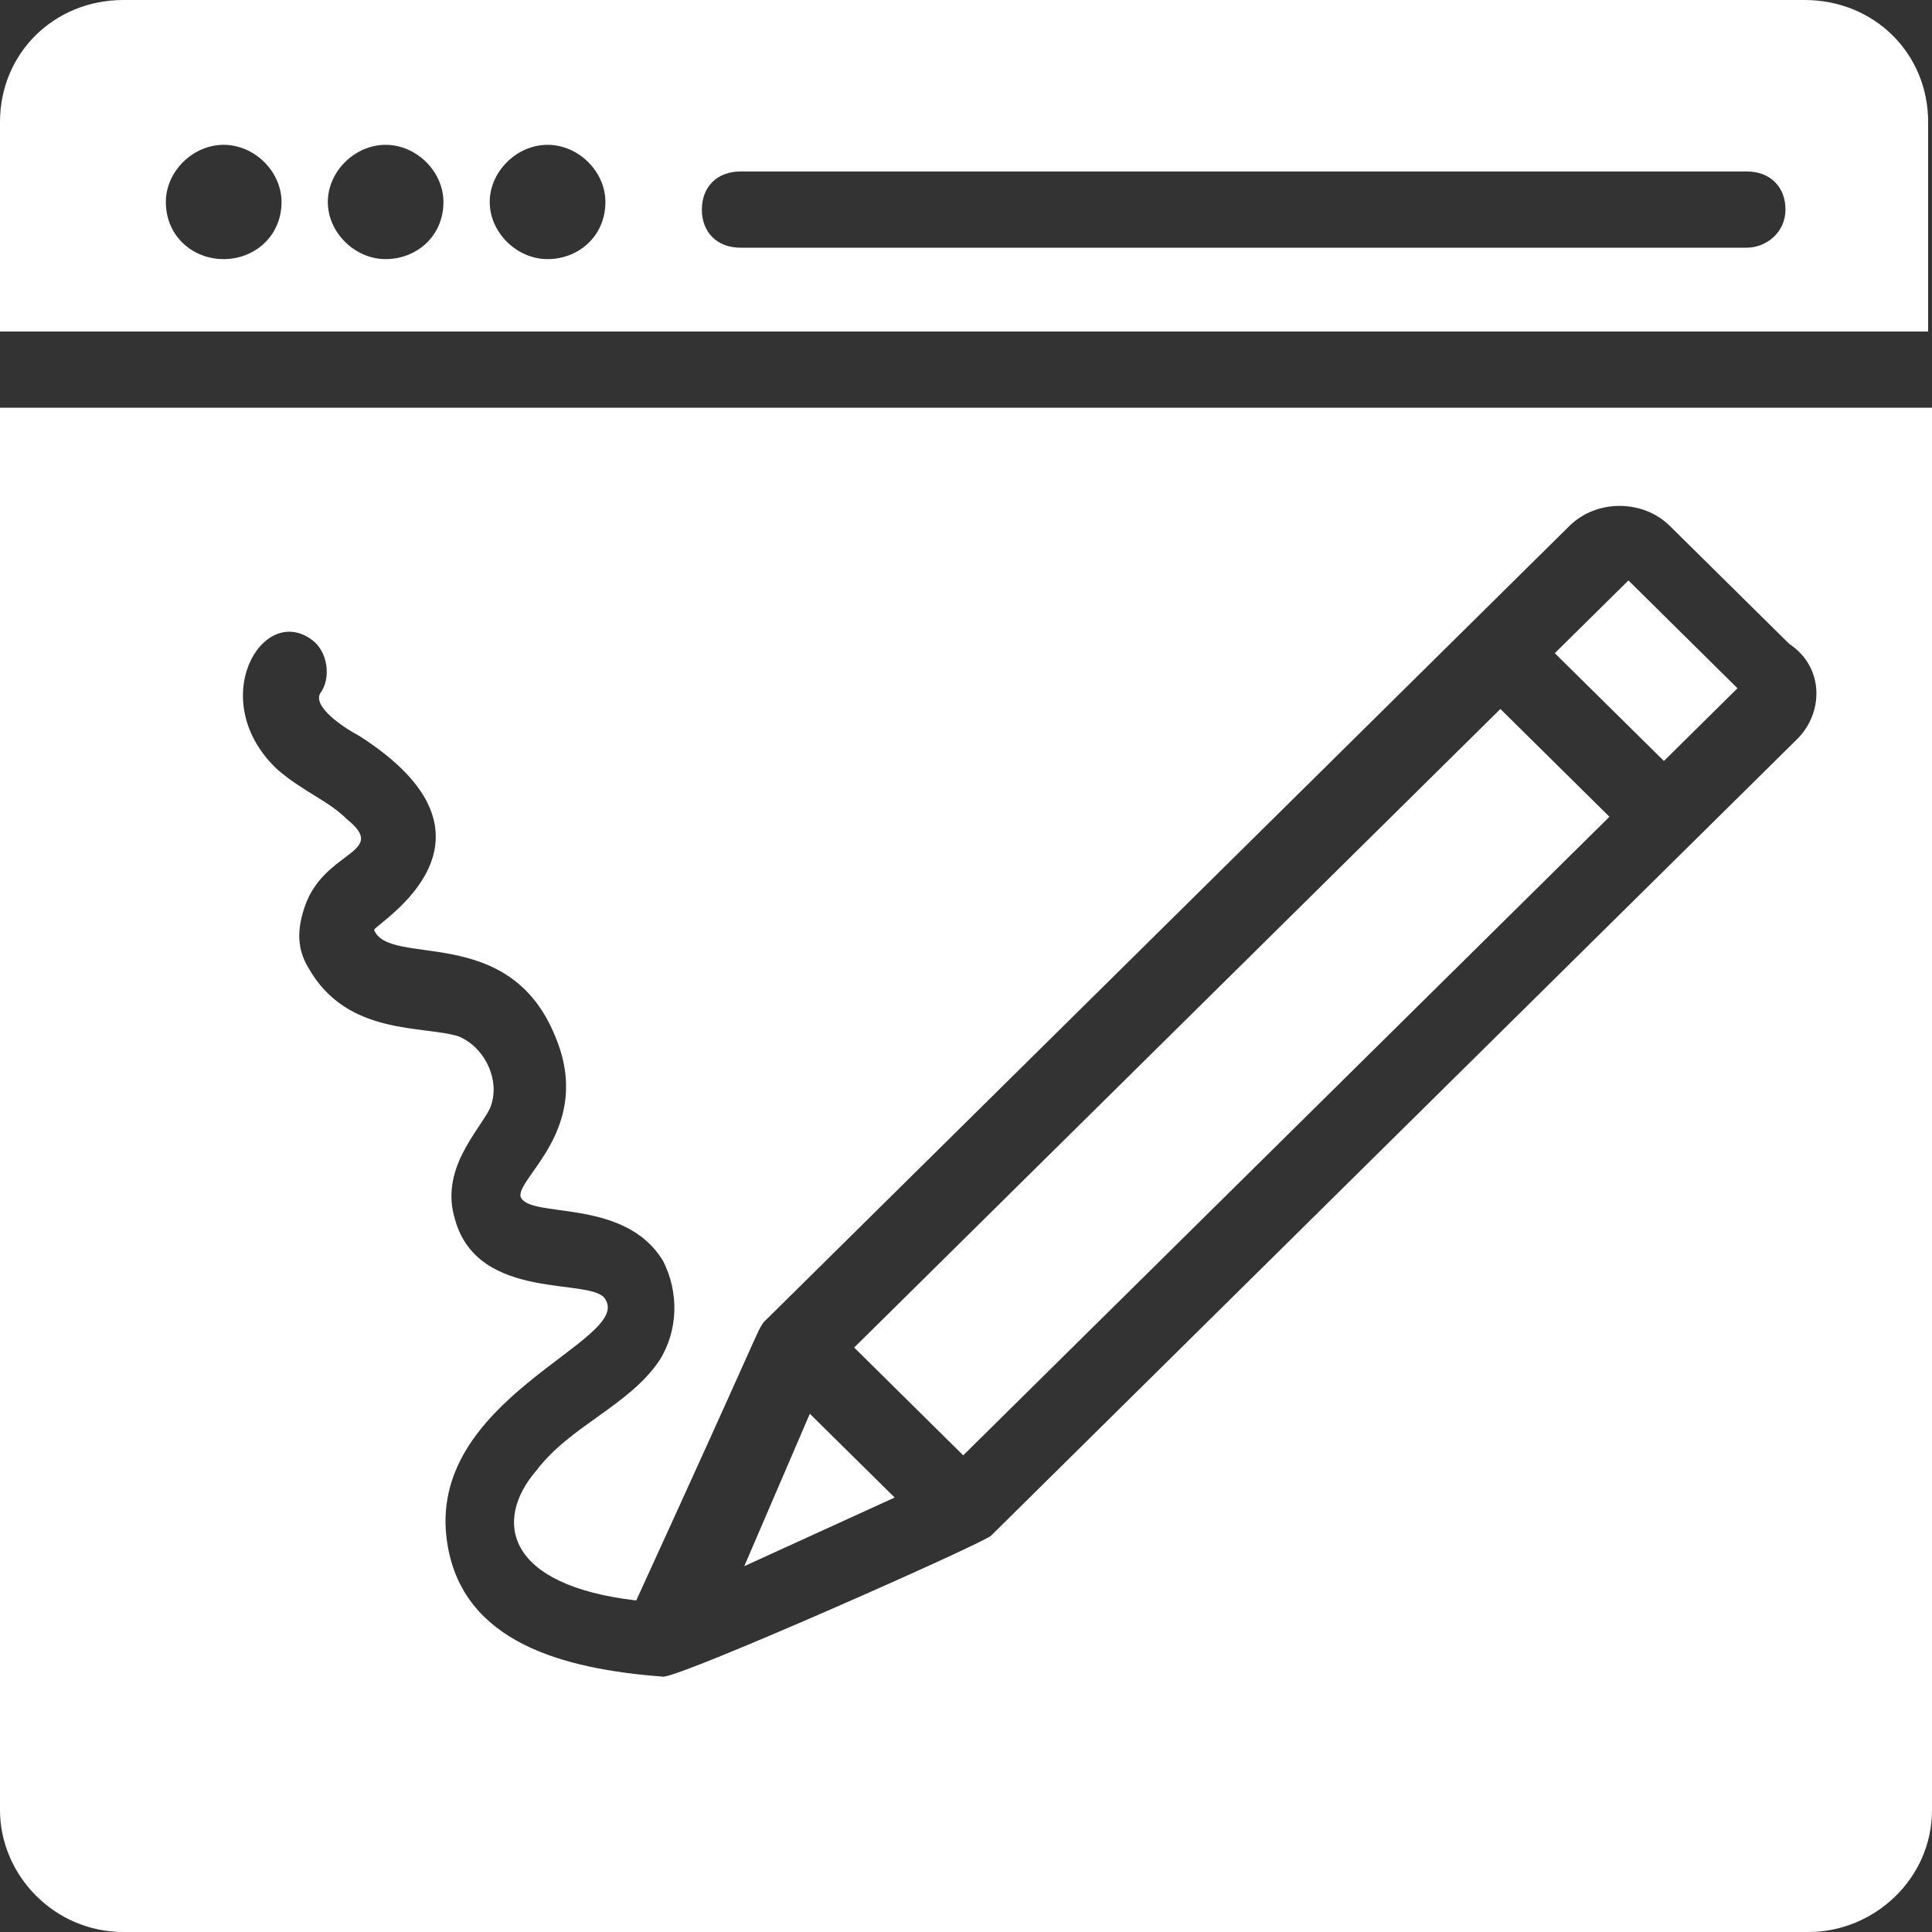 <svg width="25" height="25" viewBox="0 0 25 25" fill="none" xmlns="http://www.w3.org/2000/svg">
<rect x="0" y="0" width="25" height="25" fill="#333333" stroke="none"/>
<path d="M24.95 1.578C24.95 0.69 24.251 0 23.353 0H1.597C0.699 0 0 0.69 0 1.578V4.29H24.95L24.95 1.578ZM2.894 3.353C2.495 3.353 2.146 3.057 2.146 2.614C2.146 2.219 2.495 1.874 2.894 1.874C3.293 1.874 3.643 2.219 3.643 2.614C3.643 3.057 3.293 3.353 2.894 3.353ZM4.99 3.353C4.591 3.353 4.242 3.008 4.242 2.614C4.242 2.219 4.591 1.874 4.99 1.874C5.389 1.874 5.738 2.219 5.738 2.614C5.739 3.057 5.389 3.353 4.99 3.353ZM7.086 3.353C6.686 3.353 6.337 3.008 6.337 2.614C6.337 2.219 6.687 1.874 7.086 1.874C7.485 1.874 7.834 2.219 7.834 2.614C7.834 3.057 7.485 3.353 7.086 3.353ZM22.605 3.205H9.581C9.281 3.205 9.082 3.008 9.082 2.712C9.082 2.416 9.281 2.219 9.581 2.219H22.605C22.904 2.219 23.104 2.416 23.104 2.712C23.104 3.008 22.854 3.205 22.605 3.205Z" fill="white"/>
<path d="M11.053 17.437L19.415 9.174L20.826 10.569L12.464 18.832L11.053 17.437Z" fill="white"/>
<path d="M22.483 8.906L21.531 9.847L20.119 8.452L21.072 7.511L22.483 8.906Z" fill="white"/>
<path d="M0 5.276V23.422C0 24.261 0.699 25 1.597 25H23.403C24.252 25 25 24.31 25 23.422V5.276H0ZM23.253 9.566L12.824 19.872C12.725 19.97 8.832 21.696 8.583 21.696C7.285 21.598 5.988 21.253 5.788 19.971C5.489 18.097 8.183 17.357 7.834 16.815C7.684 16.519 6.187 16.864 5.888 15.779C5.688 15.138 6.187 14.645 6.337 14.349C6.487 14.004 6.287 13.56 5.938 13.412C5.489 13.265 4.491 13.412 3.992 12.525C3.842 12.278 3.842 12.032 3.942 11.736C4.191 10.996 5.039 11.046 4.491 10.602C4.241 10.355 3.942 10.257 3.593 9.961C2.645 9.073 3.393 7.791 4.042 8.284C4.241 8.432 4.291 8.777 4.141 8.975C4.042 9.172 4.541 9.468 4.64 9.517C6.736 10.849 4.89 11.933 4.84 12.032C5.04 12.525 6.587 11.933 7.185 13.412C7.684 14.596 6.686 15.237 6.736 15.483C6.836 15.779 8.084 15.483 8.583 16.322C8.782 16.716 8.782 17.209 8.533 17.604C8.134 18.195 7.385 18.442 6.936 19.034C6.387 19.675 6.537 20.513 8.233 20.71C9.88 17.111 9.78 17.259 9.88 17.111L20.309 6.805C20.659 6.46 21.257 6.46 21.607 6.805L23.154 8.333C23.603 8.629 23.603 9.221 23.253 9.566L23.253 9.566Z" fill="white"/>
<path d="M9.631 20.266L11.577 19.378L10.479 18.294L9.631 20.266Z" fill="white"/>
</svg>
